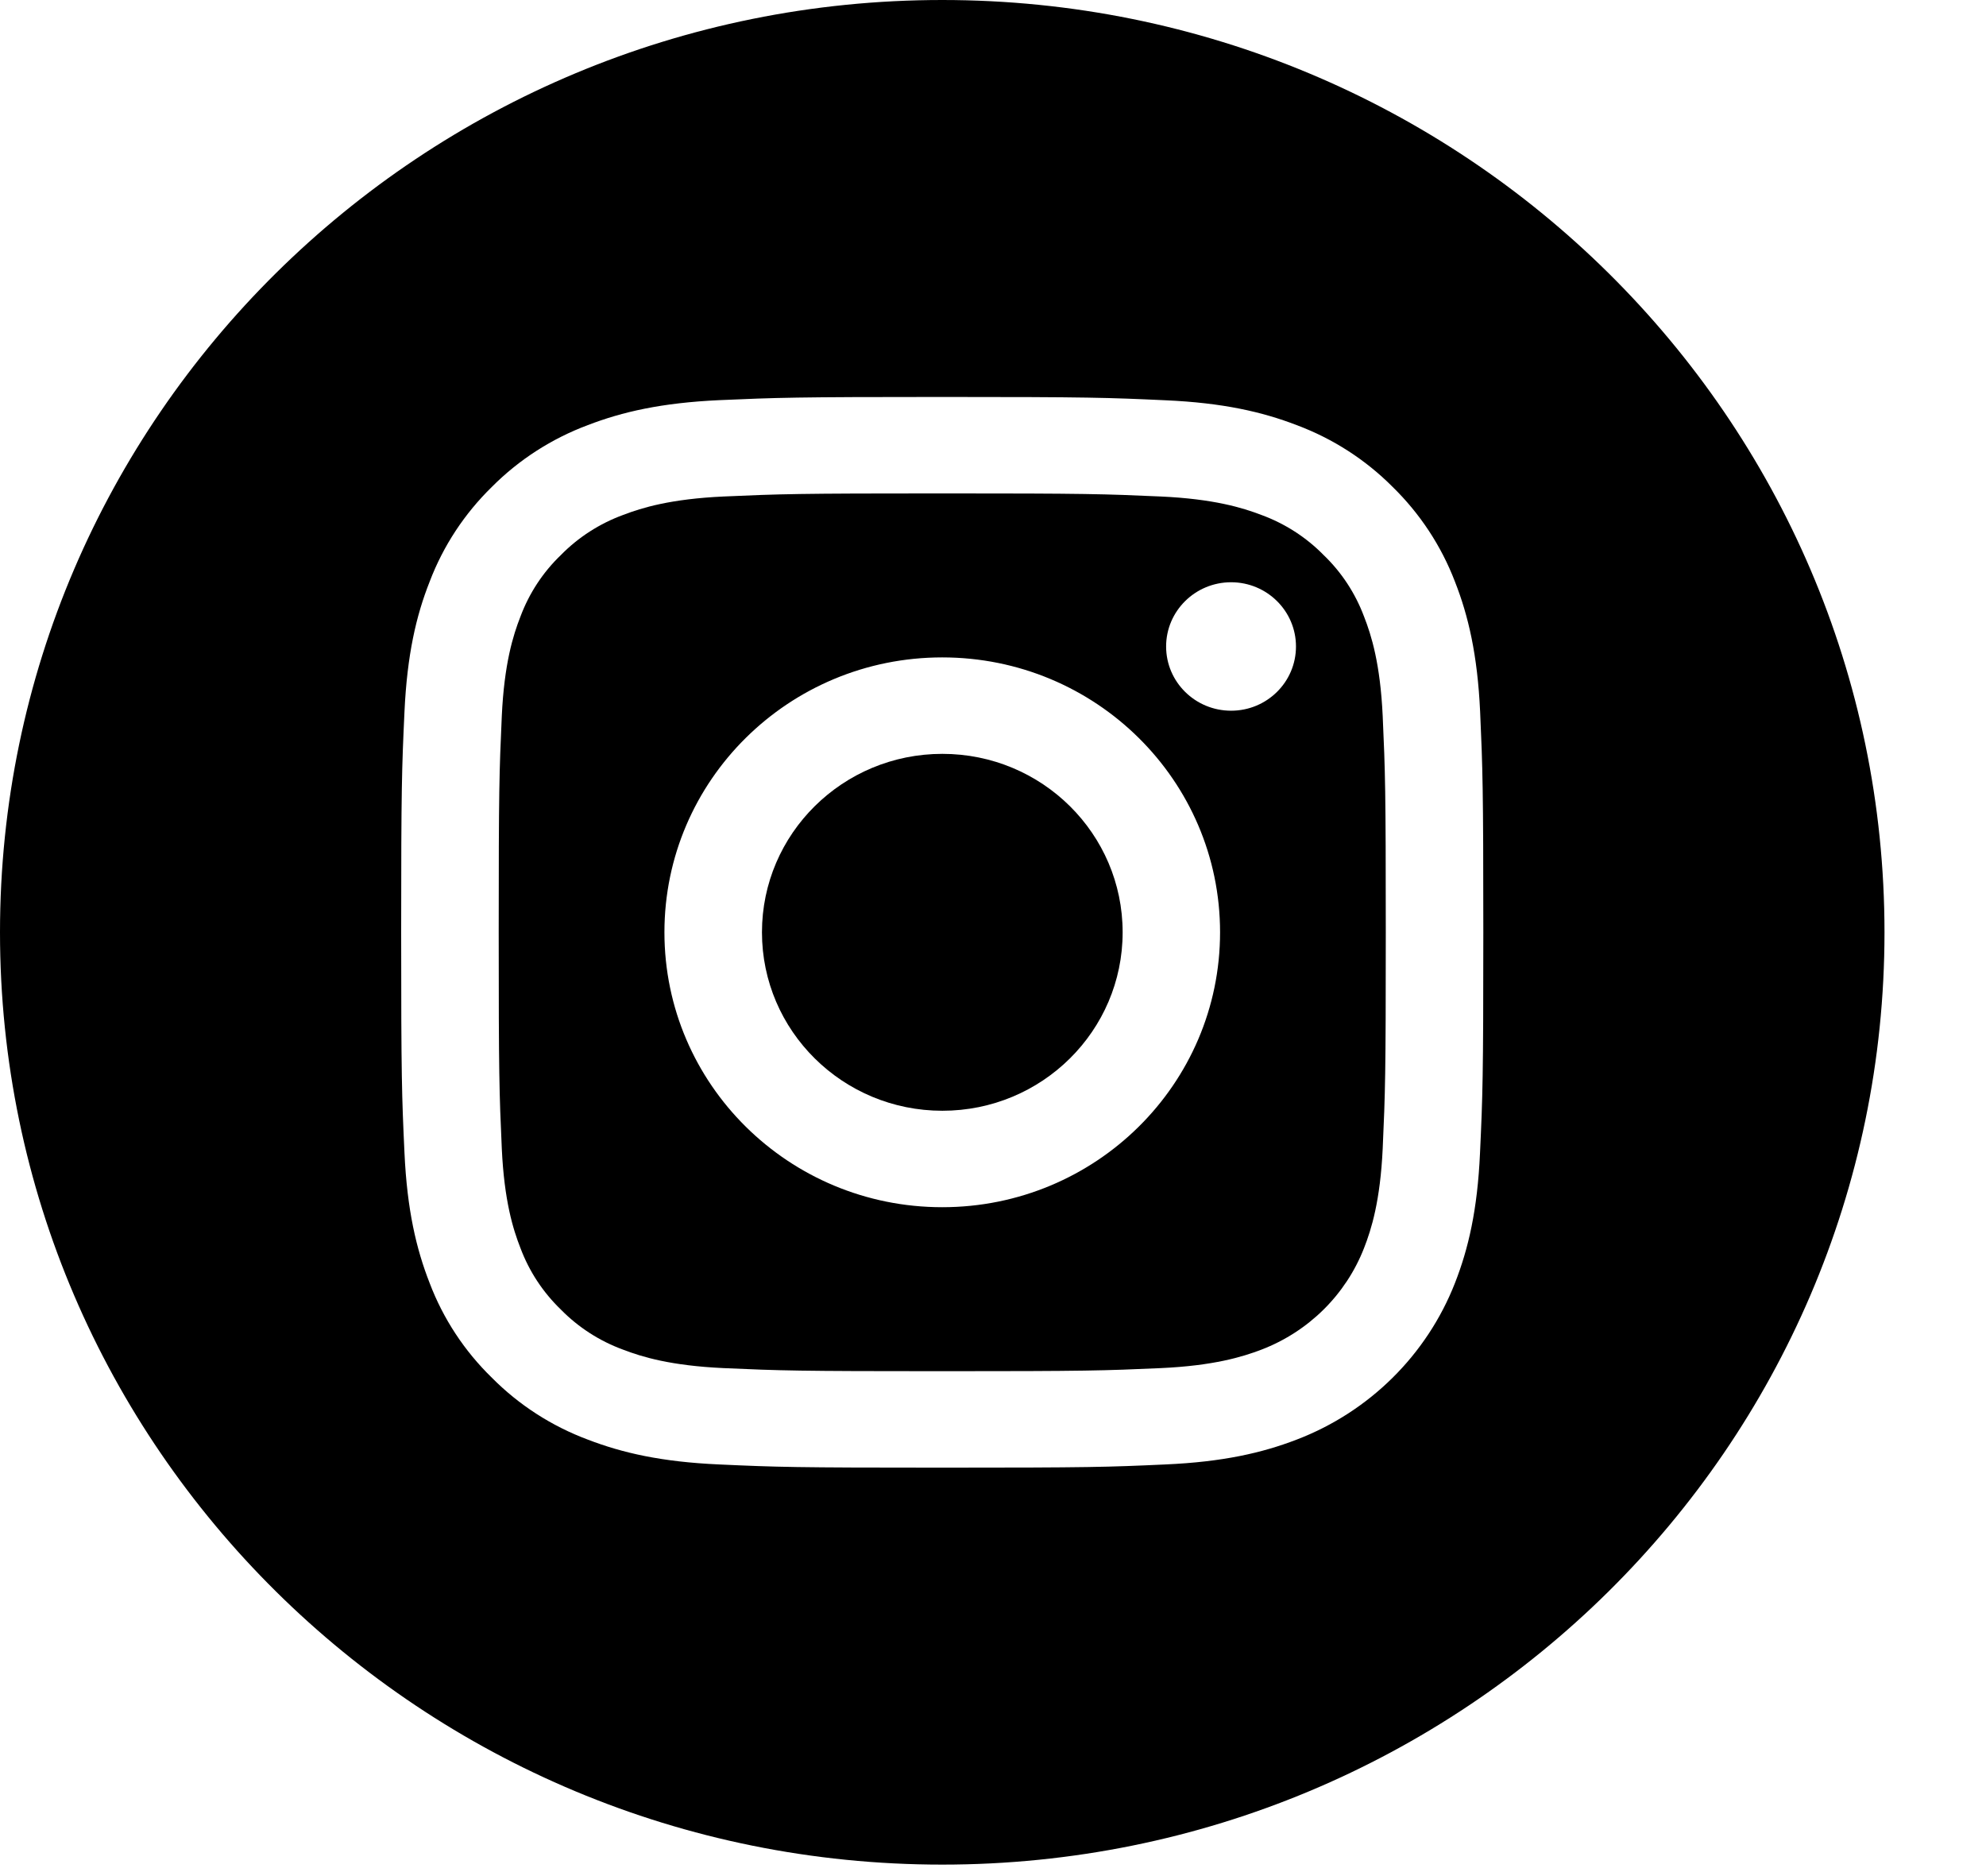 <svg width="18" height="17" viewBox="0 0 18 17" fill="none" xmlns="http://www.w3.org/2000/svg">
<path d="M10.175 8.448C10.175 9.341 9.444 10.065 8.541 10.065C7.638 10.065 6.906 9.341 6.906 8.448C6.906 7.555 7.638 6.831 8.541 6.831C9.444 6.831 10.175 7.555 10.175 8.448Z" fill="black"/>
<path d="M12.363 5.587C12.284 5.376 12.159 5.185 11.996 5.029C11.838 4.868 11.645 4.744 11.432 4.666C11.259 4.6 11 4.521 10.521 4.499C10.004 4.476 9.849 4.471 8.54 4.471C7.23 4.471 7.075 4.476 6.558 4.499C6.08 4.521 5.82 4.6 5.648 4.666C5.435 4.744 5.242 4.868 5.084 5.029C4.921 5.185 4.796 5.376 4.717 5.587C4.65 5.758 4.57 6.015 4.548 6.488C4.525 6.999 4.52 7.152 4.52 8.448C4.52 9.743 4.525 9.897 4.548 10.408C4.57 10.881 4.65 11.138 4.717 11.309C4.796 11.52 4.921 11.71 5.084 11.867C5.242 12.028 5.435 12.152 5.648 12.23C5.82 12.296 6.08 12.375 6.558 12.397C7.075 12.42 7.23 12.425 8.54 12.425C9.849 12.425 10.005 12.42 10.521 12.397C10.999 12.375 11.259 12.296 11.432 12.23C11.86 12.066 12.198 11.732 12.363 11.309C12.43 11.138 12.51 10.881 12.532 10.408C12.555 9.897 12.56 9.743 12.56 8.448C12.56 7.152 12.555 6.999 12.532 6.488C12.51 6.015 12.43 5.758 12.363 5.587ZM8.54 10.939C7.149 10.939 6.022 9.824 6.022 8.448C6.022 7.072 7.149 5.957 8.54 5.957C9.931 5.957 11.058 7.072 11.058 8.448C11.058 9.824 9.931 10.939 8.54 10.939ZM11.158 6.44C10.833 6.44 10.569 6.18 10.569 5.858C10.569 5.537 10.833 5.276 11.158 5.276C11.483 5.276 11.746 5.537 11.746 5.858C11.746 6.18 11.483 6.44 11.158 6.44Z" fill="black"/>
<path d="M8.54 0C3.824 0 0 3.783 0 8.448C0 13.113 3.824 16.896 8.54 16.896C13.256 16.896 17.08 13.113 17.08 8.448C17.08 3.783 13.256 0 8.54 0ZM13.414 10.448C13.391 10.965 13.308 11.317 13.187 11.626C12.932 12.277 12.411 12.793 11.752 13.045C11.44 13.165 11.084 13.247 10.562 13.27C10.039 13.294 9.872 13.299 8.54 13.299C7.208 13.299 7.041 13.294 6.518 13.27C5.996 13.247 5.64 13.165 5.328 13.045C5.001 12.923 4.704 12.732 4.459 12.485C4.21 12.243 4.017 11.95 3.894 11.626C3.773 11.317 3.69 10.965 3.666 10.448C3.642 9.931 3.636 9.766 3.636 8.448C3.636 7.131 3.642 6.966 3.666 6.448C3.69 5.932 3.772 5.579 3.894 5.271C4.017 4.947 4.21 4.654 4.459 4.411C4.704 4.165 5.001 3.974 5.328 3.852C5.64 3.732 5.996 3.65 6.518 3.626C7.041 3.603 7.208 3.597 8.54 3.597C9.872 3.597 10.039 3.603 10.562 3.627C11.084 3.65 11.44 3.732 11.752 3.852C12.079 3.974 12.376 4.165 12.621 4.411C12.87 4.654 13.063 4.947 13.187 5.271C13.308 5.579 13.391 5.932 13.415 6.448C13.438 6.966 13.444 7.131 13.444 8.448C13.444 9.766 13.438 9.931 13.414 10.448Z" fill="black"/>
</svg>
